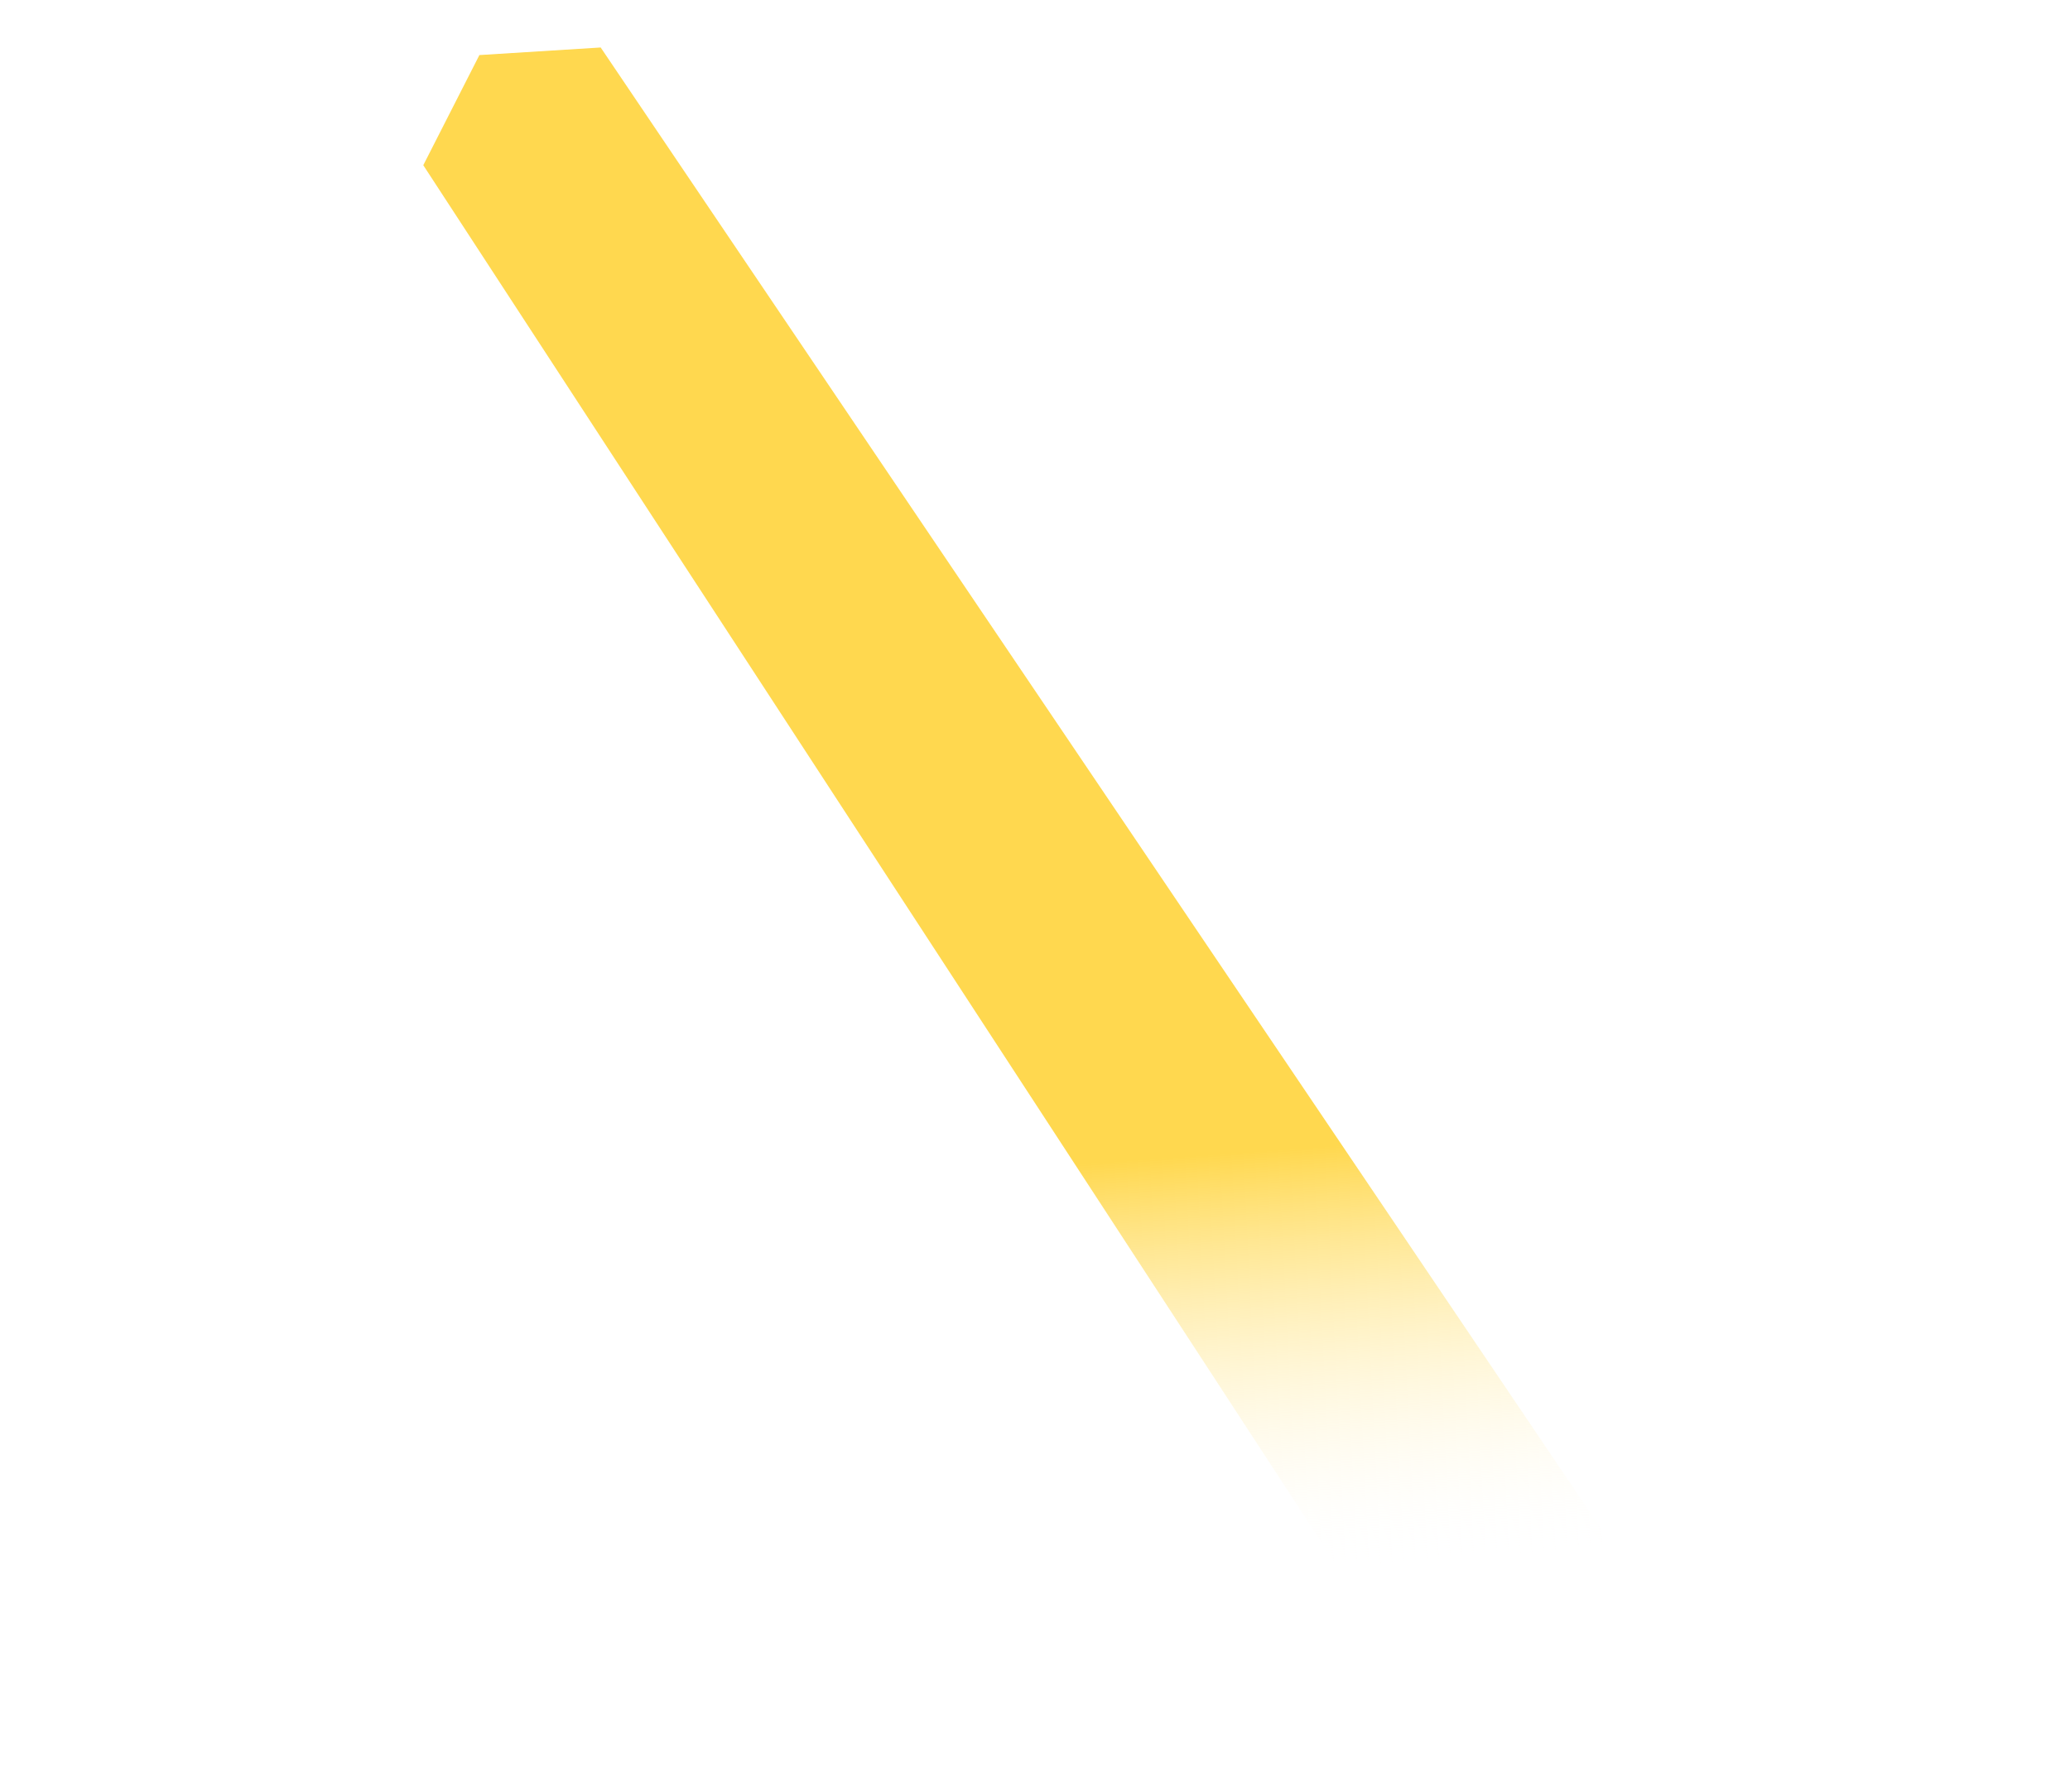 <svg xmlns="http://www.w3.org/2000/svg" xmlns:xlink="http://www.w3.org/1999/xlink" width="411.125" height="355.926" viewBox="0 0 411.125 355.926"><defs><style>.a{fill:url(#a);}</style><linearGradient id="a" x1="0.356" y1="0.646" x2="0.121" y2="0.864" gradientUnits="objectBoundingBox"><stop offset="0" stop-color="#ffd84f"/><stop offset="1" stop-color="#fff" stop-opacity="0"/></linearGradient></defs><path class="a" d="M209.722-67.08,222-46.3,40.713,281.225h0L0,255.17,185.175-67.08Z" transform="translate(59.769 228.253) rotate(-63)"/></svg>